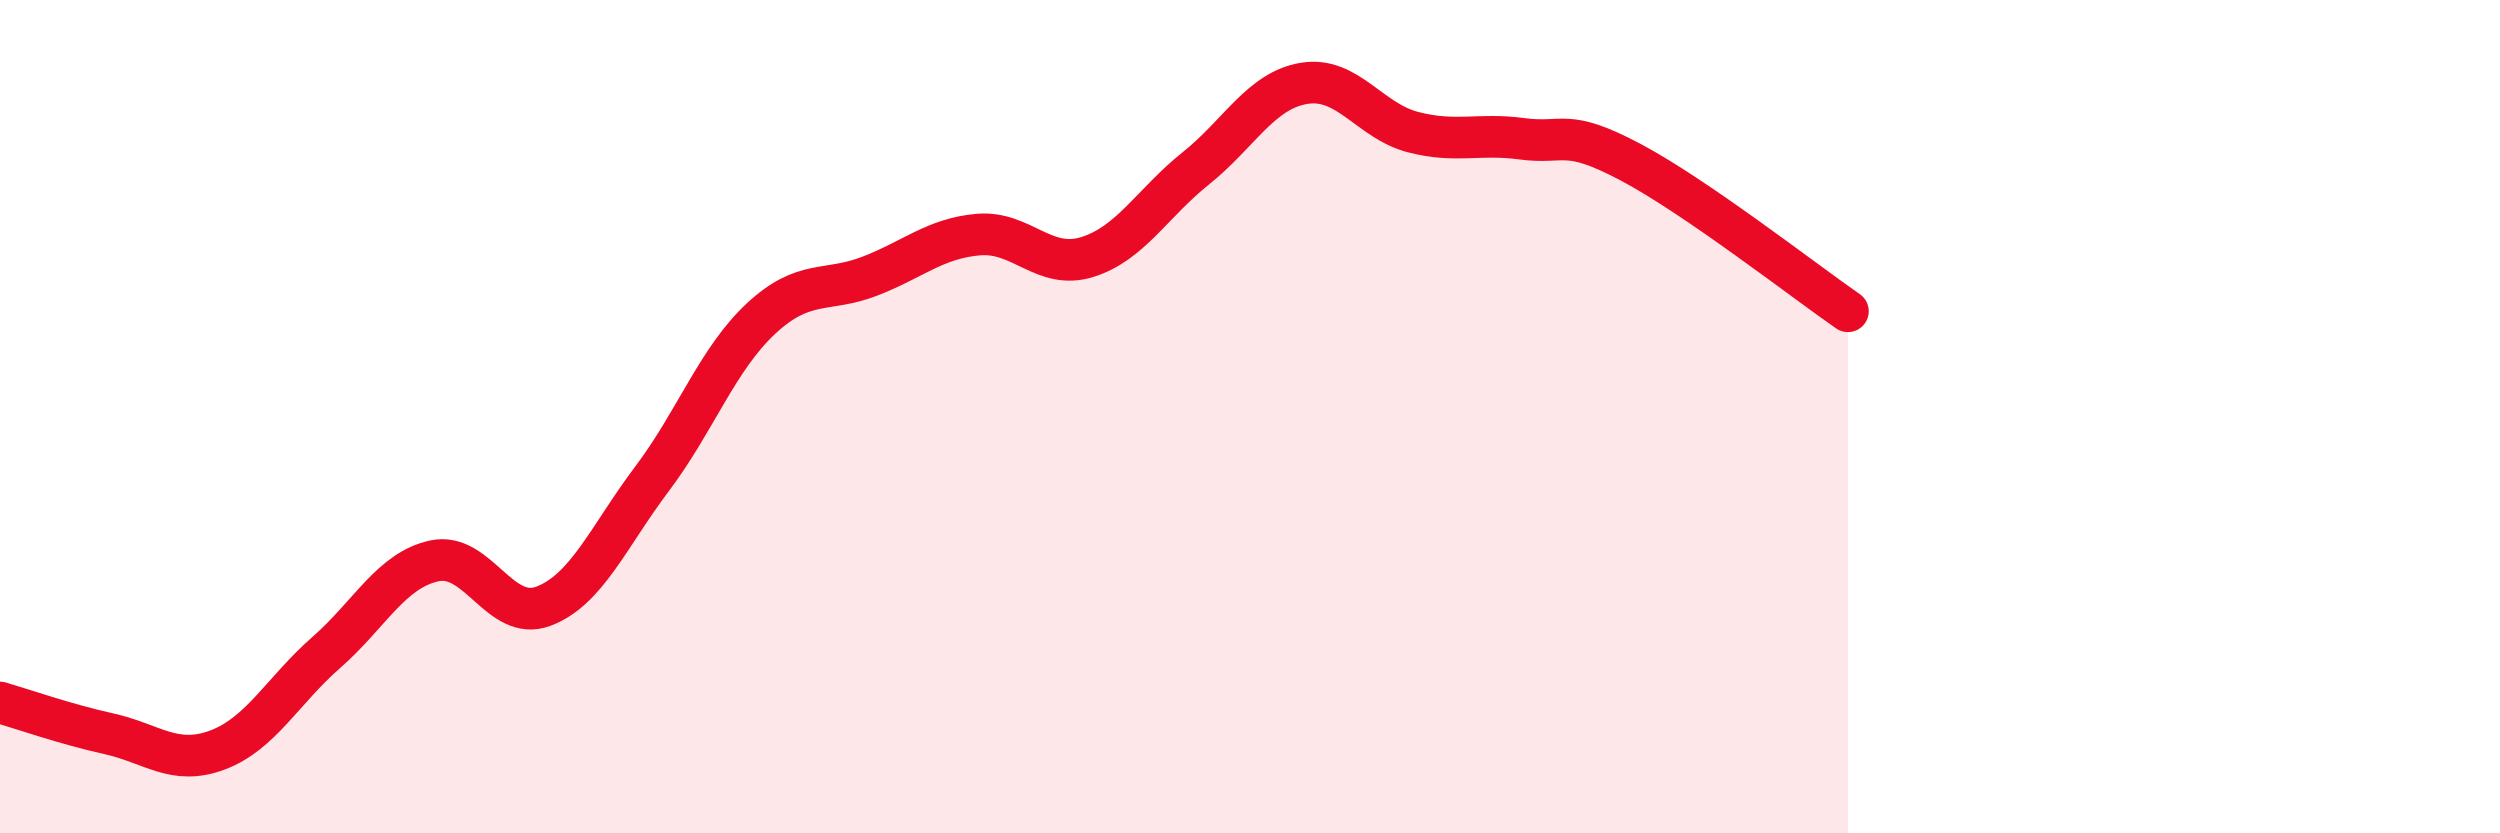 
    <svg width="60" height="20" viewBox="0 0 60 20" xmlns="http://www.w3.org/2000/svg">
      <path
        d="M 0,16.86 C 0.52,17.01 1.57,17.38 2.61,17.61 C 3.65,17.84 4.18,18.39 5.22,18 C 6.26,17.61 6.79,16.57 7.83,15.66 C 8.87,14.75 9.39,13.68 10.43,13.46 C 11.47,13.24 12,14.94 13.04,14.55 C 14.08,14.16 14.61,12.87 15.65,11.49 C 16.69,10.11 17.22,8.62 18.26,7.65 C 19.3,6.68 19.83,7.03 20.87,6.63 C 21.91,6.23 22.44,5.72 23.48,5.63 C 24.52,5.54 25.05,6.49 26.09,6.17 C 27.13,5.85 27.66,4.87 28.7,4.04 C 29.74,3.21 30.26,2.17 31.3,2 C 32.34,1.83 32.87,2.9 33.91,3.17 C 34.95,3.44 35.48,3.19 36.52,3.33 C 37.56,3.47 37.56,3.06 39.13,3.89 C 40.7,4.72 43.31,6.75 44.35,7.47L44.35 20L0 20Z"
        fill="#EB0A25"
        opacity="0.1"
        stroke-linecap="round"
        stroke-linejoin="round"
      />
      <path
        d="M 0,16.86 C 0.52,17.01 1.57,17.38 2.61,17.61 C 3.65,17.84 4.18,18.39 5.22,18 C 6.26,17.61 6.79,16.57 7.83,15.66 C 8.87,14.75 9.39,13.68 10.43,13.46 C 11.47,13.24 12,14.94 13.04,14.55 C 14.08,14.16 14.61,12.87 15.65,11.49 C 16.69,10.11 17.22,8.62 18.26,7.65 C 19.3,6.68 19.83,7.03 20.87,6.63 C 21.91,6.23 22.44,5.72 23.48,5.63 C 24.52,5.54 25.05,6.49 26.09,6.17 C 27.13,5.85 27.66,4.87 28.7,4.04 C 29.74,3.21 30.26,2.17 31.3,2 C 32.34,1.83 32.87,2.9 33.91,3.17 C 34.95,3.44 35.48,3.19 36.52,3.33 C 37.56,3.47 37.56,3.06 39.13,3.89 C 40.7,4.72 43.31,6.75 44.35,7.47"
        stroke="#EB0A25"
        stroke-width="1"
        fill="none"
        stroke-linecap="round"
        stroke-linejoin="round"
      />
    </svg>
  